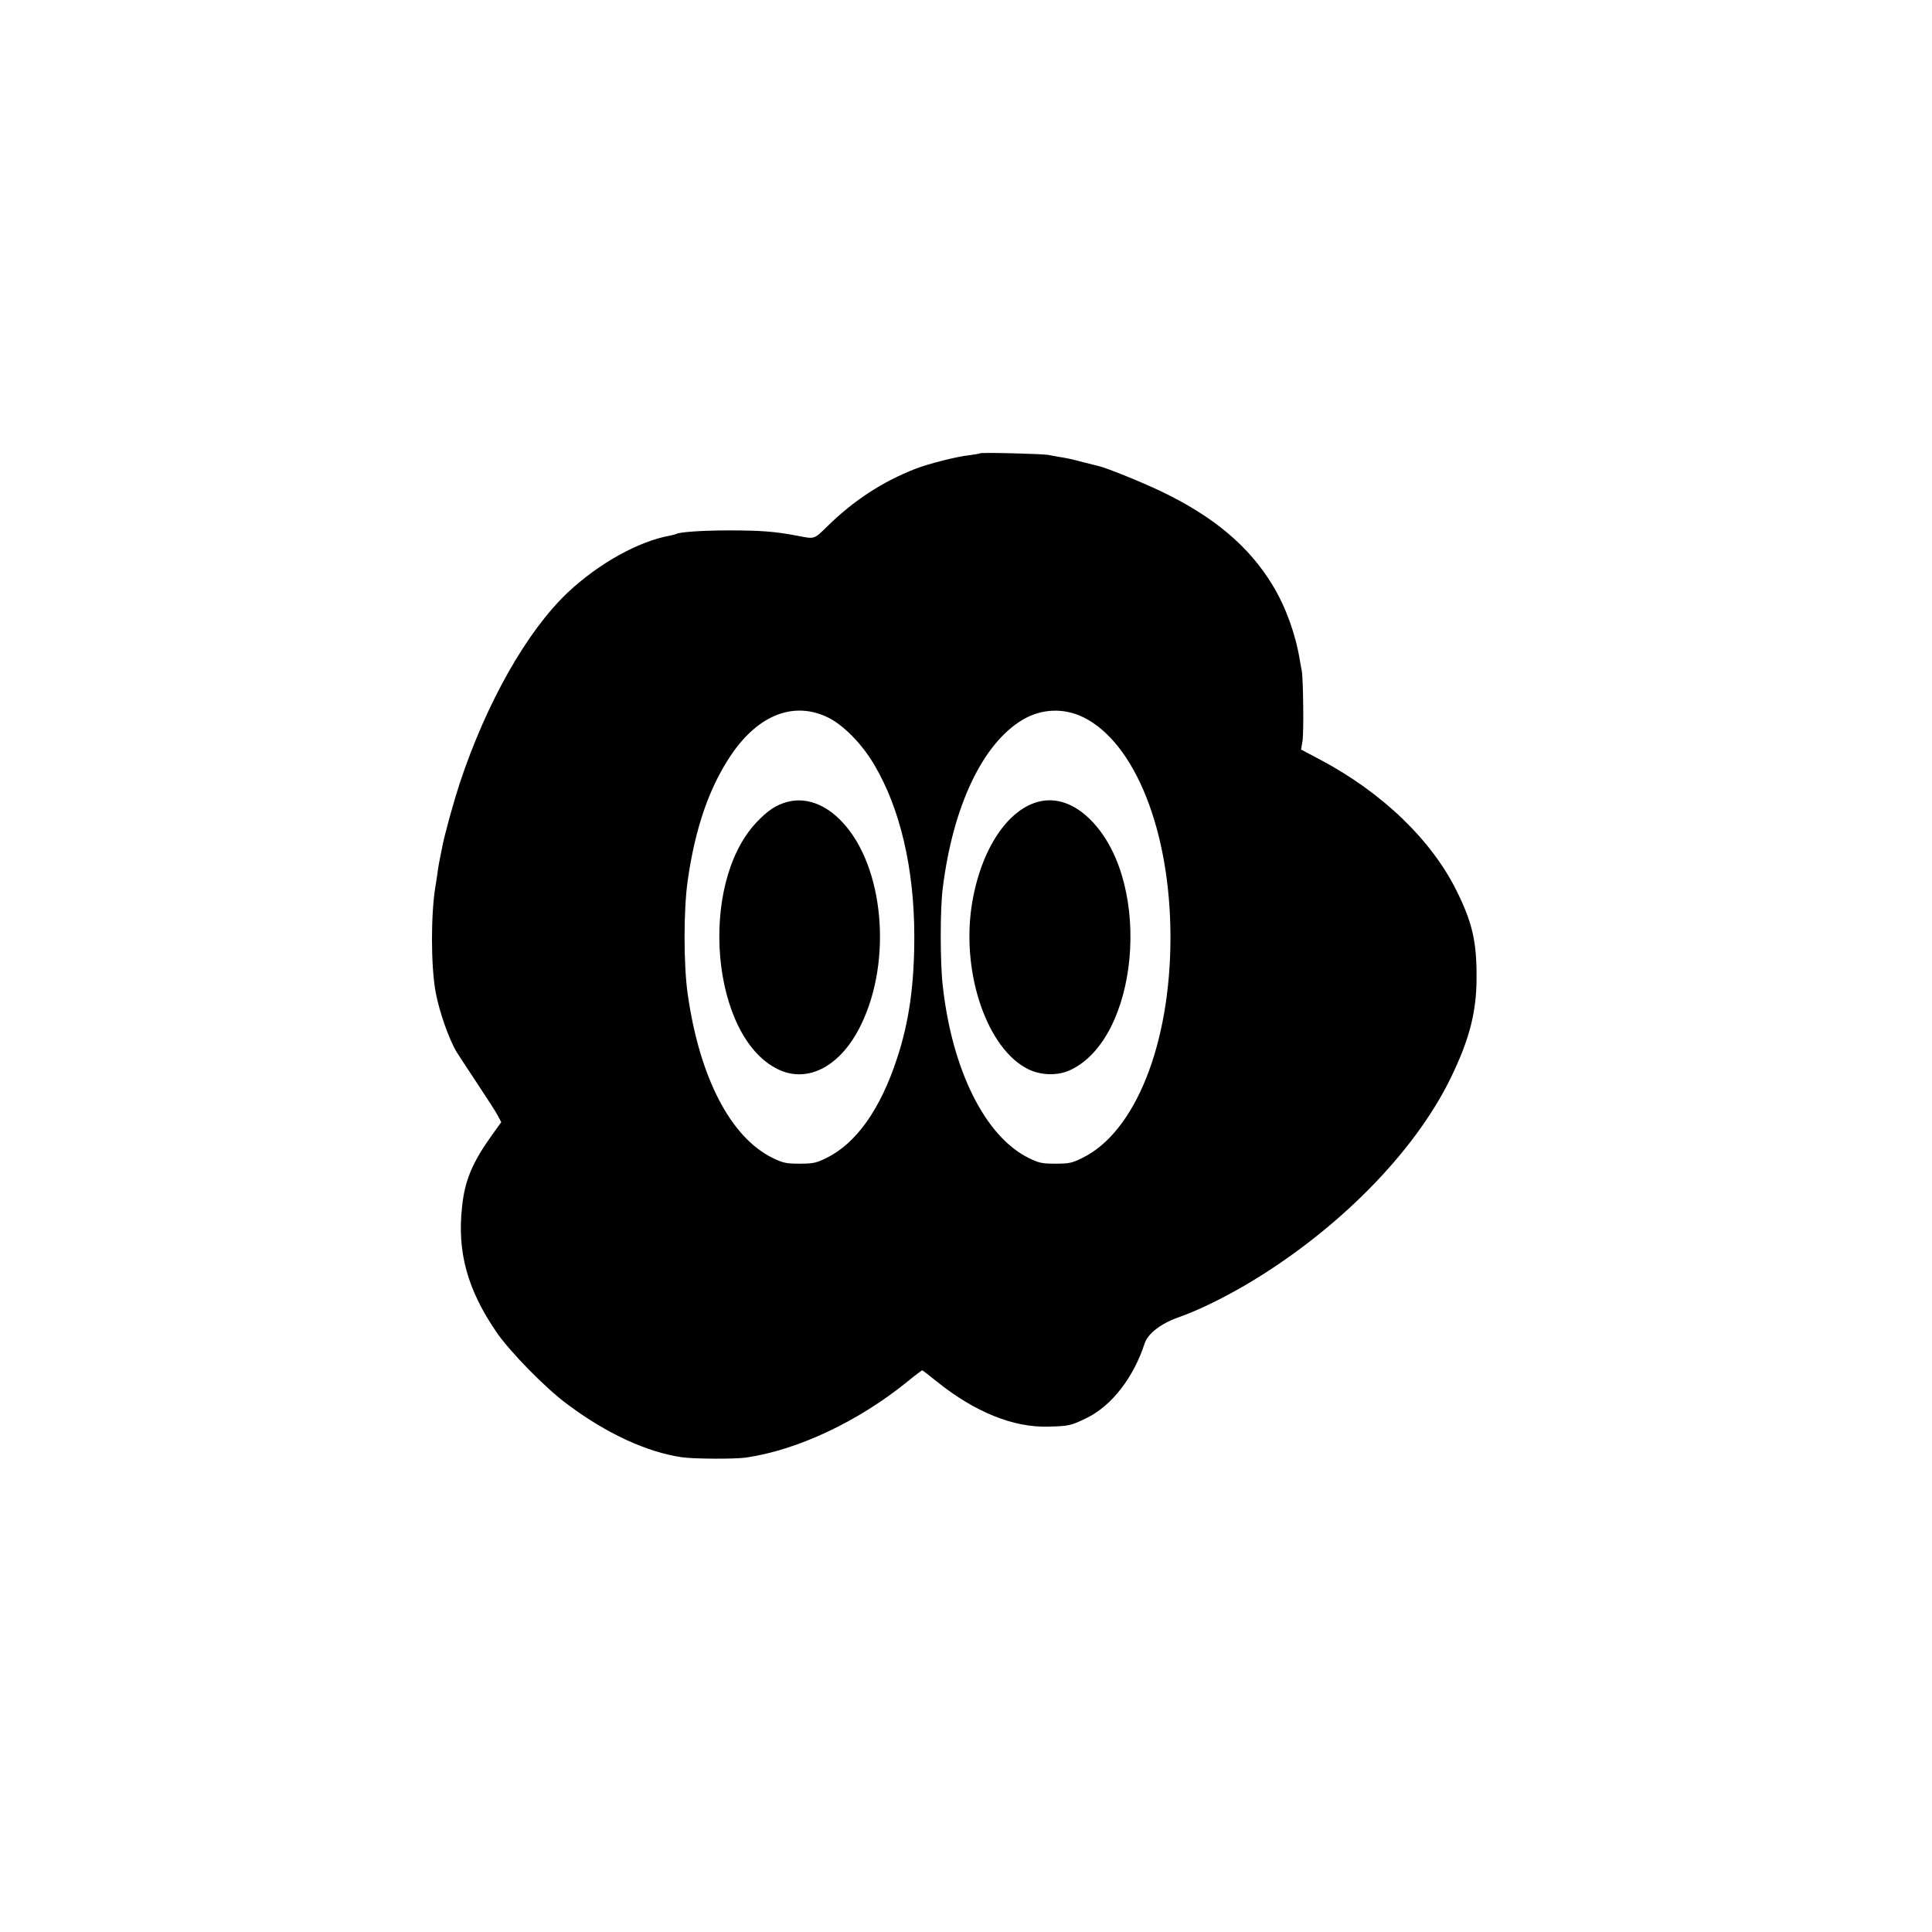 <?xml version="1.0" standalone="no"?>
<!DOCTYPE svg PUBLIC "-//W3C//DTD SVG 20010904//EN"
 "http://www.w3.org/TR/2001/REC-SVG-20010904/DTD/svg10.dtd">
<svg version="1.0" xmlns="http://www.w3.org/2000/svg"
 width="1080pt" height="1080pt" viewBox="0 0 1080 1080"
 preserveAspectRatio="xMidYMid meet">
<g transform="translate(0,1080) scale(0.1,-0.1)"
fill="#000000" stroke="none">
<path d="M5479 8266 c-2 -2 -31 -7 -63 -11 -71 -8 -224 -47 -297 -75 -187 -73
-346 -177 -494 -322 -75 -74 -70 -72 -167 -53 -126 24 -206 30 -383 30 -149 0
-277 -9 -295 -20 -4 -2 -19 -6 -34 -9 -177 -32 -398 -155 -571 -317 -229 -216
-456 -617 -606 -1070 -33 -101 -82 -279 -95 -344 -2 -11 -6 -31 -9 -45 -9 -44
-15 -73 -20 -115 -3 -22 -8 -51 -10 -65 -27 -155 -27 -445 0 -595 20 -108 74
-263 117 -335 12 -19 65 -100 118 -180 53 -80 105 -160 114 -179 l18 -34 -51
-71 c-110 -153 -153 -255 -168 -401 -28 -254 29 -462 191 -700 74 -109 276
-316 399 -406 218 -163 442 -266 637 -295 66 -10 297 -11 360 -2 288 42 624
200 898 421 45 37 85 67 87 67 2 0 39 -28 82 -63 211 -170 428 -258 623 -252
116 3 126 5 218 50 137 68 259 225 321 416 17 53 90 110 186 144 109 38 248
106 380 183 507 299 941 737 1145 1157 104 214 144 368 144 560 1 198 -23 306
-109 480 -140 287 -418 555 -768 740 l-104 55 8 48 c8 50 4 349 -4 392 -3 14
-8 41 -11 60 -23 142 -77 294 -150 415 -131 219 -331 388 -629 530 -116 55
-305 131 -347 140 -8 2 -44 11 -80 20 -75 20 -92 23 -140 31 -19 3 -46 8 -60
11 -30 6 -375 15 -381 9z m-850 -1477 c87 -43 190 -148 258 -264 145 -244 224
-581 224 -960 0 -269 -29 -477 -96 -680 -93 -285 -228 -476 -395 -558 -57 -28
-74 -32 -150 -32 -76 0 -93 4 -151 32 -236 116 -409 451 -475 918 -23 162 -23
468 0 630 42 299 123 530 248 712 152 220 349 294 537 202z m1428 1 c289 -143
486 -639 486 -1230 0 -595 -196 -1087 -491 -1232 -60 -30 -76 -33 -152 -33
-76 0 -93 4 -150 32 -243 120 -428 491 -480 963 -15 132 -15 428 0 545 57 460
224 811 449 943 105 61 228 66 338 12z"/>
<path d="M4400 6317 c-65 -18 -110 -49 -175 -118 -323 -350 -248 -1195 123
-1376 168 -82 354 17 466 250 175 360 126 885 -105 1131 -94 101 -205 141
-309 113z"/>
<path d="M5800 6317 c-179 -50 -326 -286 -370 -592 -53 -378 92 -791 318 -902
71 -35 164 -37 232 -6 384 175 463 1030 129 1387 -96 103 -205 142 -309 113z"/>
</g>
</svg>
